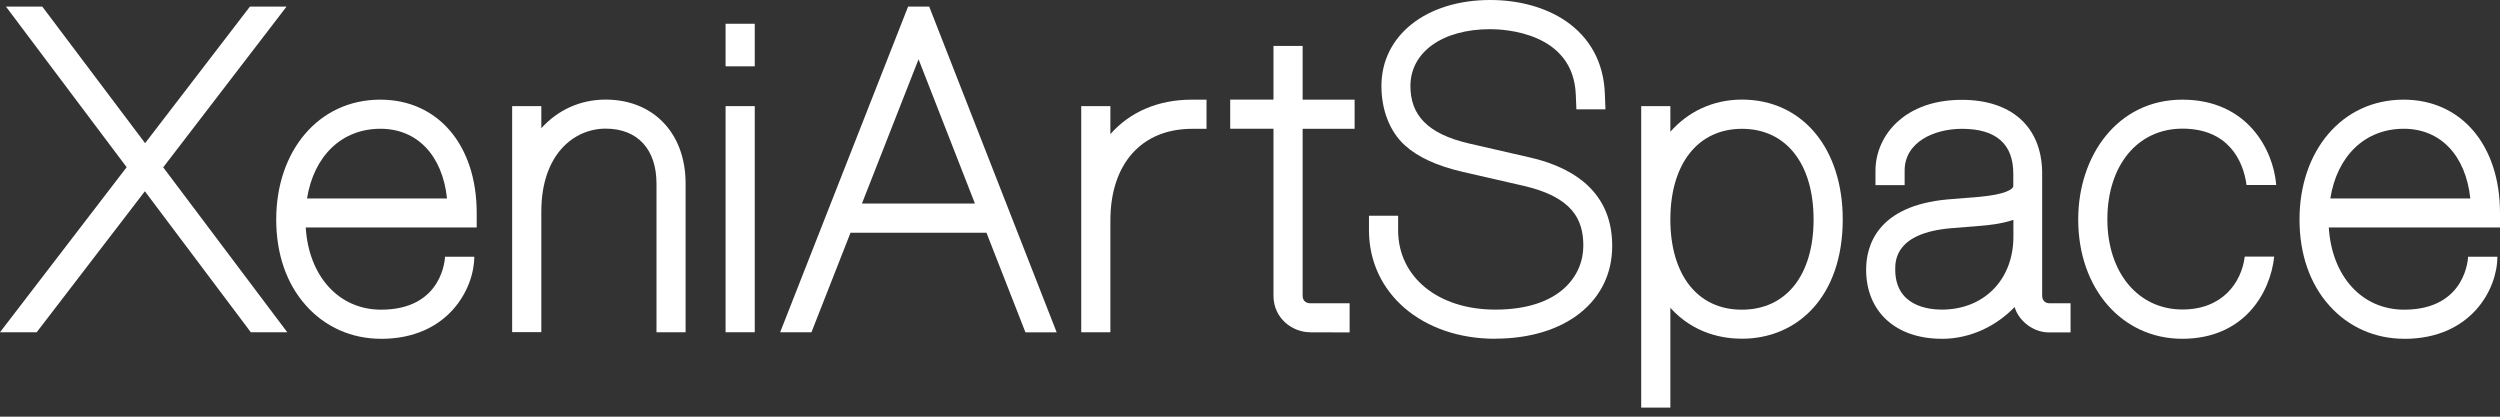 <?xml version="1.0" encoding="UTF-8"?> <svg xmlns="http://www.w3.org/2000/svg" width="240" height="40" viewBox="0 0 240 40" fill="none"><rect x="0" y="0" width="240" height="40" fill="#333333" stroke="none"/><path d="M3.522 31.896H0L12.158 16.052L0.57 0.632H4.058L13.93 13.744L23.994 0.632H27.51L15.668 16.064L27.578 31.896H24.078L13.908 18.361L3.522 31.896Z" fill="white"></path><path d="M36.563 32.523C33.764 32.523 31.224 31.399 29.39 29.345C27.504 27.251 26.517 24.384 26.517 21.065C26.517 14.534 30.541 9.567 36.513 9.567C42.05 9.567 45.764 13.936 45.764 20.444V21.838H29.35C29.638 26.517 32.528 29.729 36.58 29.729C42.597 29.729 42.721 24.649 42.721 24.649H45.532C45.521 27.714 43.026 32.528 36.575 32.528L36.563 32.523ZM29.474 19.05H42.913C42.479 14.935 40.063 12.361 36.53 12.361C32.799 12.361 30.135 14.969 29.474 19.05Z" fill="white"></path><path d="M230.8 32.523C228 32.523 225.46 31.399 223.626 29.345C221.741 27.251 220.753 24.384 220.753 21.065C220.753 14.534 224.777 9.567 230.749 9.567C236.286 9.567 240 13.936 240 20.444V21.838H223.564C223.852 26.517 226.741 29.729 230.794 29.729C236.811 29.729 236.935 24.649 236.935 24.649H239.746C239.757 27.714 237.262 32.528 230.811 32.528L230.8 32.523ZM223.711 19.05H237.15C236.715 14.935 234.299 12.361 230.766 12.361C227.035 12.361 224.36 14.969 223.711 19.05Z" fill="white"></path><path d="M65.823 31.895H63.023V17.61C63.023 14.325 61.195 12.349 58.141 12.349C55.088 12.349 51.967 14.833 51.967 20.308V31.884H49.167V10.188H51.967V12.304C53.536 10.577 55.675 9.561 58.141 9.561C62.73 9.561 65.817 12.795 65.817 17.604V31.89L65.823 31.895Z" fill="white"></path><path d="M72.445 31.896H69.656V10.188H72.456V31.896H72.445ZM72.445 6.367H69.656V2.28H72.456V6.372H72.445V6.367Z" fill="white"></path><path d="M77.892 31.896H74.894L87.177 0.632H89.203L101.44 31.902H98.442L94.7 22.34H81.651L77.897 31.902L77.892 31.896ZM82.74 19.541H93.594L88.181 5.69L82.746 19.541H82.74Z" fill="white"></path><path d="M106.597 31.896H103.798V10.188H106.597V12.875C108.505 10.713 111.209 9.567 114.432 9.567H115.826V12.367H114.432C109.595 12.367 106.597 15.731 106.597 21.161V31.902V31.896Z" fill="white"></path><path d="M125.765 31.895C124.071 31.895 122.254 30.558 122.254 28.396V12.361H118.1V9.561H122.254V4.408H125.053V9.567H130.043V12.366H125.053V28.401C125.053 28.938 125.465 29.113 125.765 29.113H129.563V31.912C129.563 31.912 126.34 31.901 125.765 31.901V31.895Z" fill="white"></path><path d="M160.354 39.131H157.555V10.188H160.354V12.649C162.036 10.741 164.412 9.561 167.229 9.561C173.014 9.561 176.903 14.229 176.903 21.058C176.903 28.503 172.535 32.516 167.229 32.516C165.502 32.516 162.651 32.093 160.354 29.553V39.126V39.131ZM167.184 29.728H167.229C171.473 29.728 174.104 26.409 174.104 21.07C174.104 15.73 171.473 12.366 167.229 12.366C162.984 12.366 160.354 15.753 160.354 21.07C160.354 26.387 162.973 29.728 167.184 29.728Z" fill="white"></path><path d="M186.401 32.522C181.987 32.522 179.148 29.914 179.148 25.89C179.148 23.627 180.176 19.738 187.028 19.139L190.025 18.897C192.599 18.665 193.276 18.129 193.276 17.869V16.667C193.276 13.817 191.617 12.366 188.349 12.366C185.696 12.366 182.845 13.625 182.845 16.379V17.773H180.046V16.379C180.046 14.63 180.813 12.925 182.151 11.7C183.212 10.729 185.137 9.584 188.337 9.584C193.095 9.584 195.968 12.157 196.047 16.481V28.401C196.047 28.904 196.426 29.113 196.725 29.113H198.774V31.912H196.702C195.043 31.912 193.716 30.631 193.406 29.474C191.713 31.235 189.24 32.528 186.396 32.528L186.401 32.522ZM193.276 21.109C192.119 21.499 190.9 21.611 190.268 21.668L187.271 21.911C181.942 22.379 181.942 25.021 181.942 25.878C181.942 29.344 185.064 29.722 186.413 29.722C190.46 29.722 193.287 26.849 193.287 22.723V21.109H193.276Z" fill="white"></path><path d="M209.504 32.523C203.707 32.523 199.508 27.708 199.508 21.065C199.508 14.958 203.273 9.567 209.504 9.567C215.735 9.567 218.241 14.359 218.518 17.757H215.667C215.346 15.353 213.861 12.35 209.515 12.35C205.169 12.35 202.307 15.928 202.307 21.053C202.307 26.178 205.271 29.712 209.515 29.712C213.359 29.712 215.188 27.115 215.498 24.632H218.326C217.936 28.21 215.363 32.523 209.498 32.523H209.504Z" fill="white"></path><path d="M143.545 32.522C136.523 32.522 131.421 28.142 131.421 22.103V20.709H134.22V22.103C134.22 26.596 138.053 29.723 143.545 29.723C149.787 29.723 152 26.427 152 23.593C152 21.11 151.007 18.914 146.181 17.819L140.395 16.493C137.946 15.922 136.14 15.098 134.881 13.964C133.374 12.604 132.617 10.487 132.617 8.258C132.617 3.398 136.918 0 143.071 0C145.825 0 148.388 0.711 150.29 2.004C152.655 3.607 153.958 6.028 154.066 8.991L154.122 10.498H151.334L151.277 9.104C151.057 3.099 144.403 2.8 143.065 2.8C138.488 2.8 135.4 4.995 135.4 8.258C135.4 11.034 137.026 12.846 141.016 13.772L146.79 15.098C150.211 15.866 154.771 17.875 154.771 23.587C154.794 28.927 150.267 32.511 143.539 32.511L143.545 32.522Z" fill="white"></path></svg> 